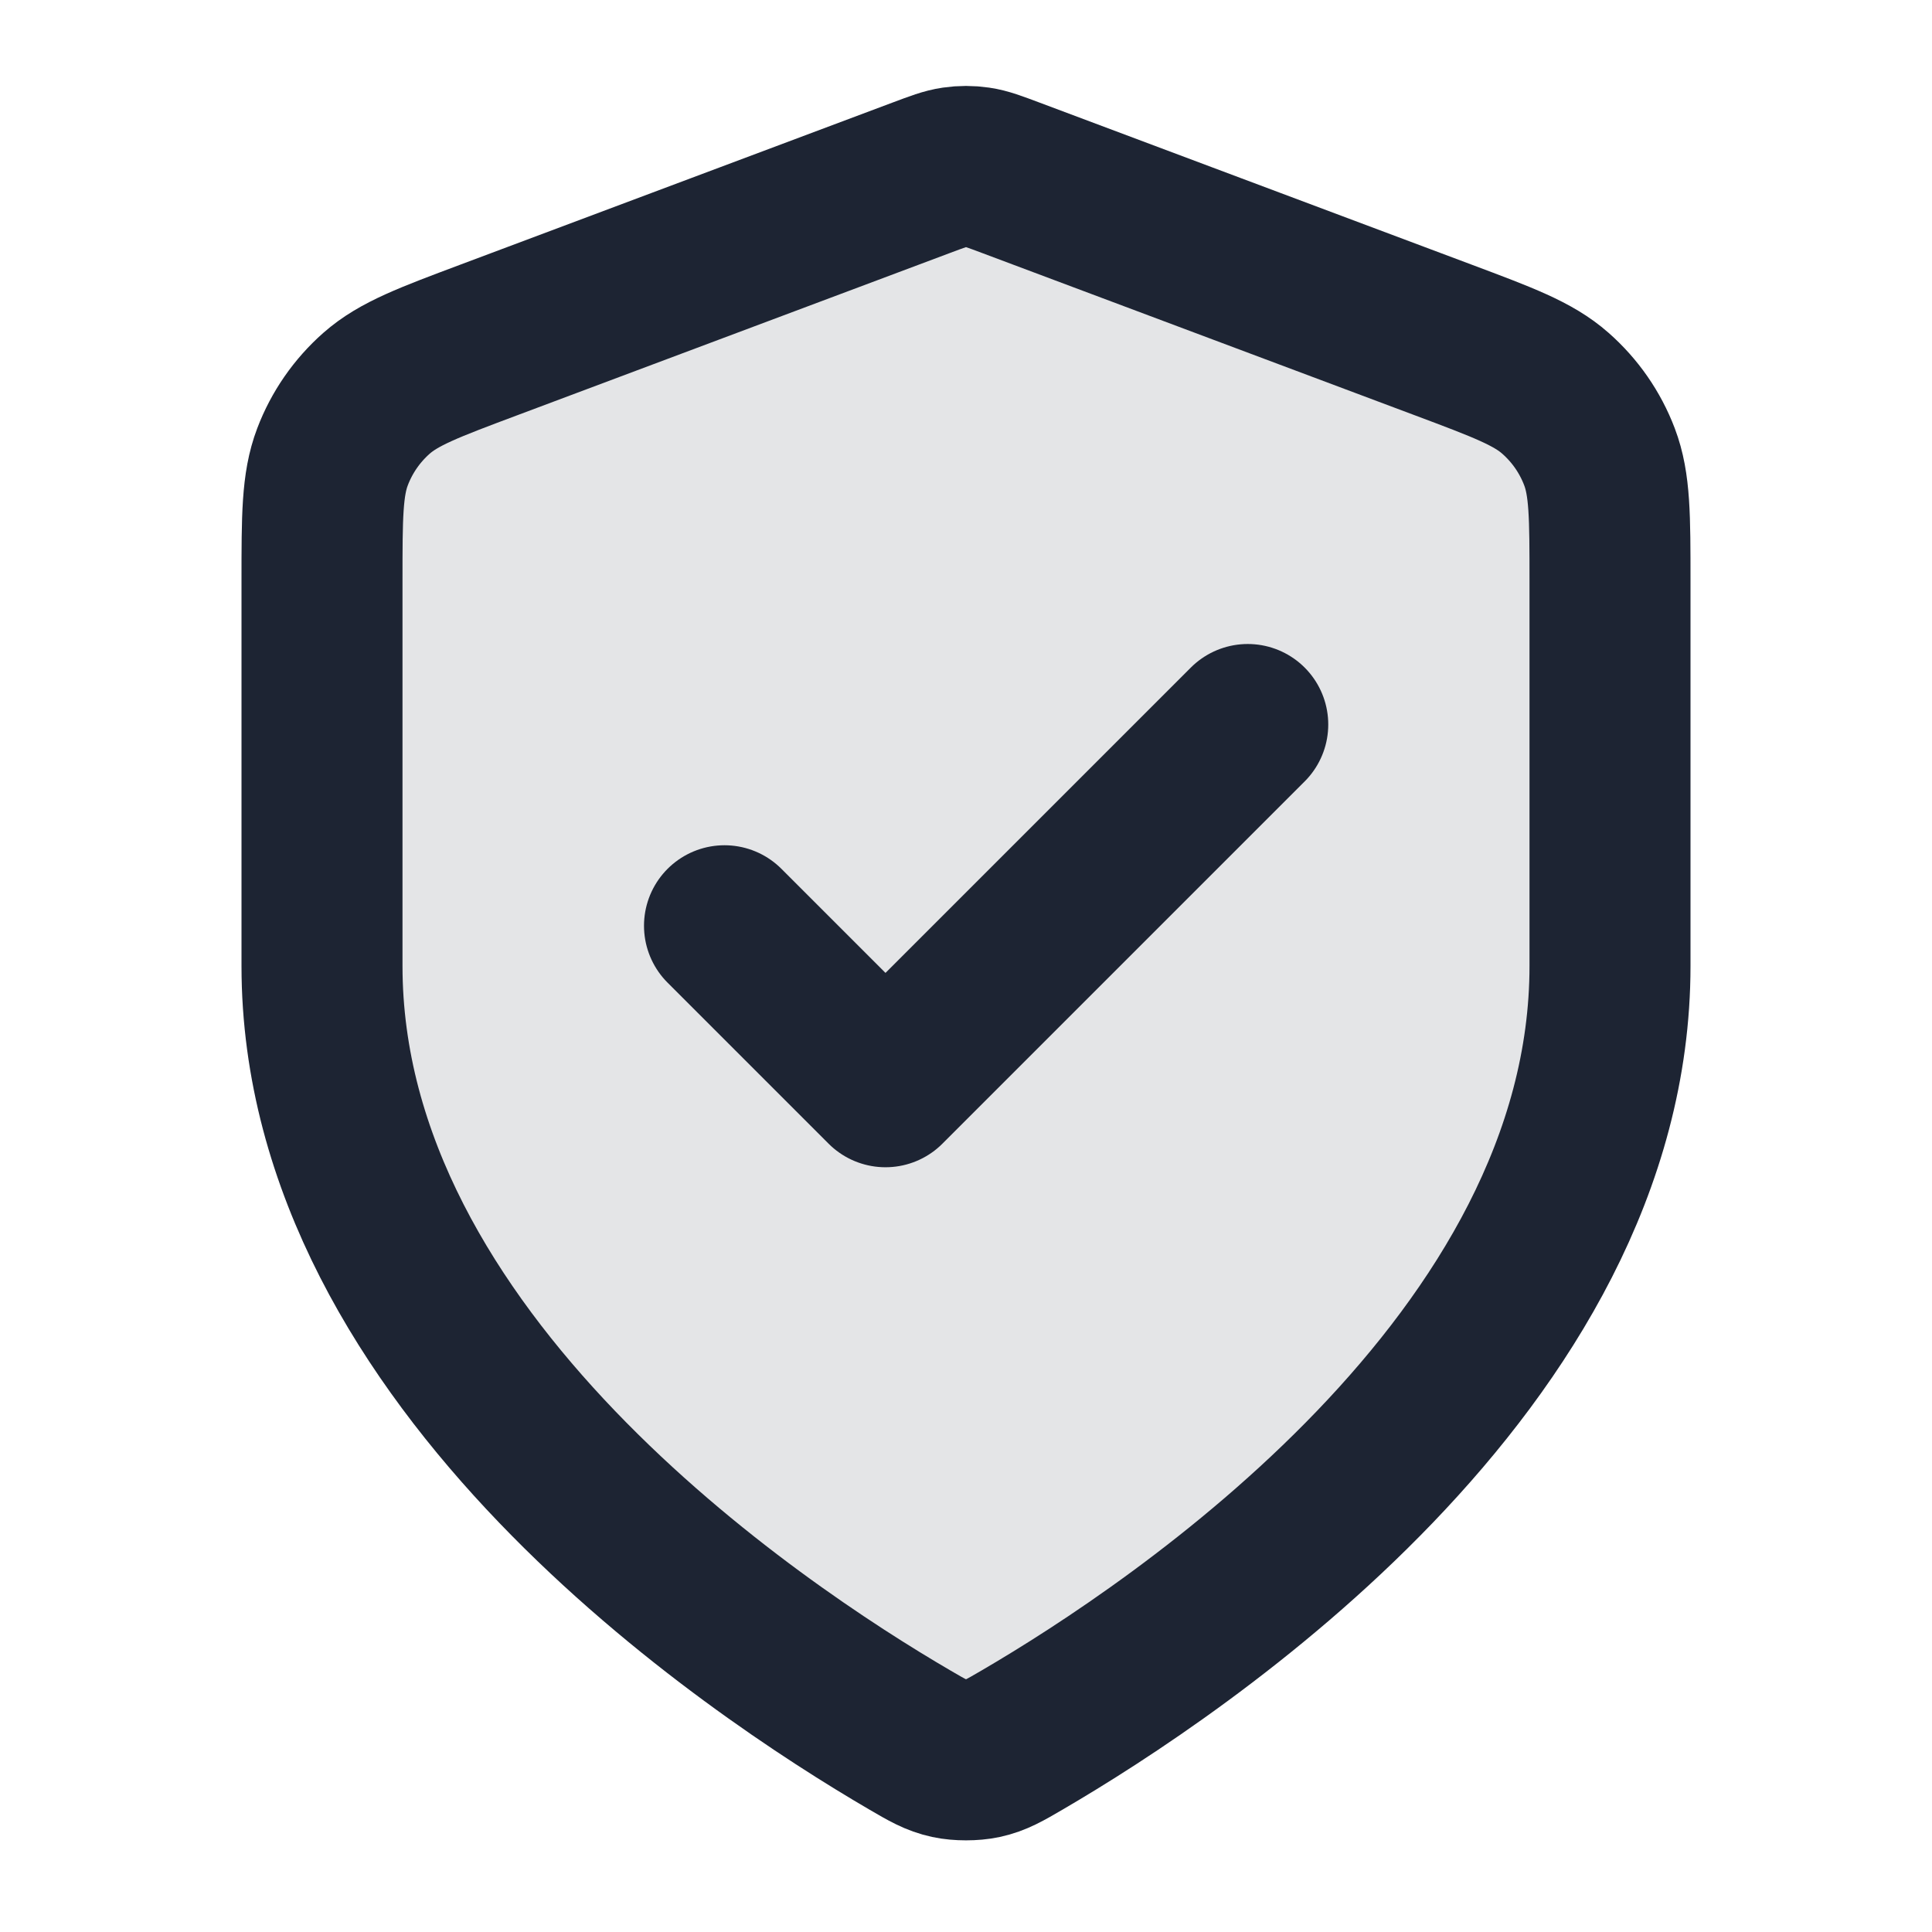 <svg width="36" height="36" viewBox="0 0 36 36" fill="none" xmlns="http://www.w3.org/2000/svg">
<path opacity="0.12" d="M16.953 32.423C17.285 32.617 17.451 32.714 17.686 32.764C17.867 32.803 18.133 32.803 18.314 32.764C18.549 32.714 18.715 32.617 19.047 32.423C21.969 30.718 30 25.363 30 18V10.827C30 9.628 30 9.028 29.804 8.513C29.631 8.057 29.349 7.651 28.983 7.329C28.57 6.964 28.008 6.754 26.885 6.333L18.843 3.317C18.531 3.2 18.375 3.141 18.215 3.118C18.072 3.097 17.928 3.097 17.785 3.118C17.625 3.141 17.469 3.2 17.157 3.317L9.115 6.333C7.992 6.754 7.43 6.964 7.016 7.329C6.651 7.651 6.369 8.057 6.196 8.513C6 9.028 6 9.628 6 10.827V18C6 25.363 14.031 30.718 16.953 32.423Z" fill="#1D2433"/>
<path d="M13.5 17.25L16.5 20.25L23.25 13.5M30 18C30 25.362 21.969 30.717 19.047 32.422C18.715 32.616 18.549 32.712 18.314 32.763C18.133 32.802 17.867 32.802 17.686 32.763C17.451 32.712 17.285 32.616 16.953 32.422C14.031 30.717 6 25.362 6 18V10.826C6 9.627 6 9.027 6.196 8.512C6.369 8.056 6.651 7.65 7.016 7.328C7.43 6.963 7.992 6.753 9.115 6.332L17.157 3.316C17.469 3.199 17.625 3.14 17.785 3.117C17.928 3.096 18.072 3.096 18.215 3.117C18.375 3.14 18.531 3.199 18.843 3.316L26.885 6.332C28.008 6.753 28.57 6.963 28.983 7.328C29.349 7.65 29.631 8.056 29.804 8.512C30 9.027 30 9.627 30 10.826V18Z" stroke="#1D2433" stroke-width="3" stroke-linecap="round" stroke-linejoin="round"/>
</svg>
